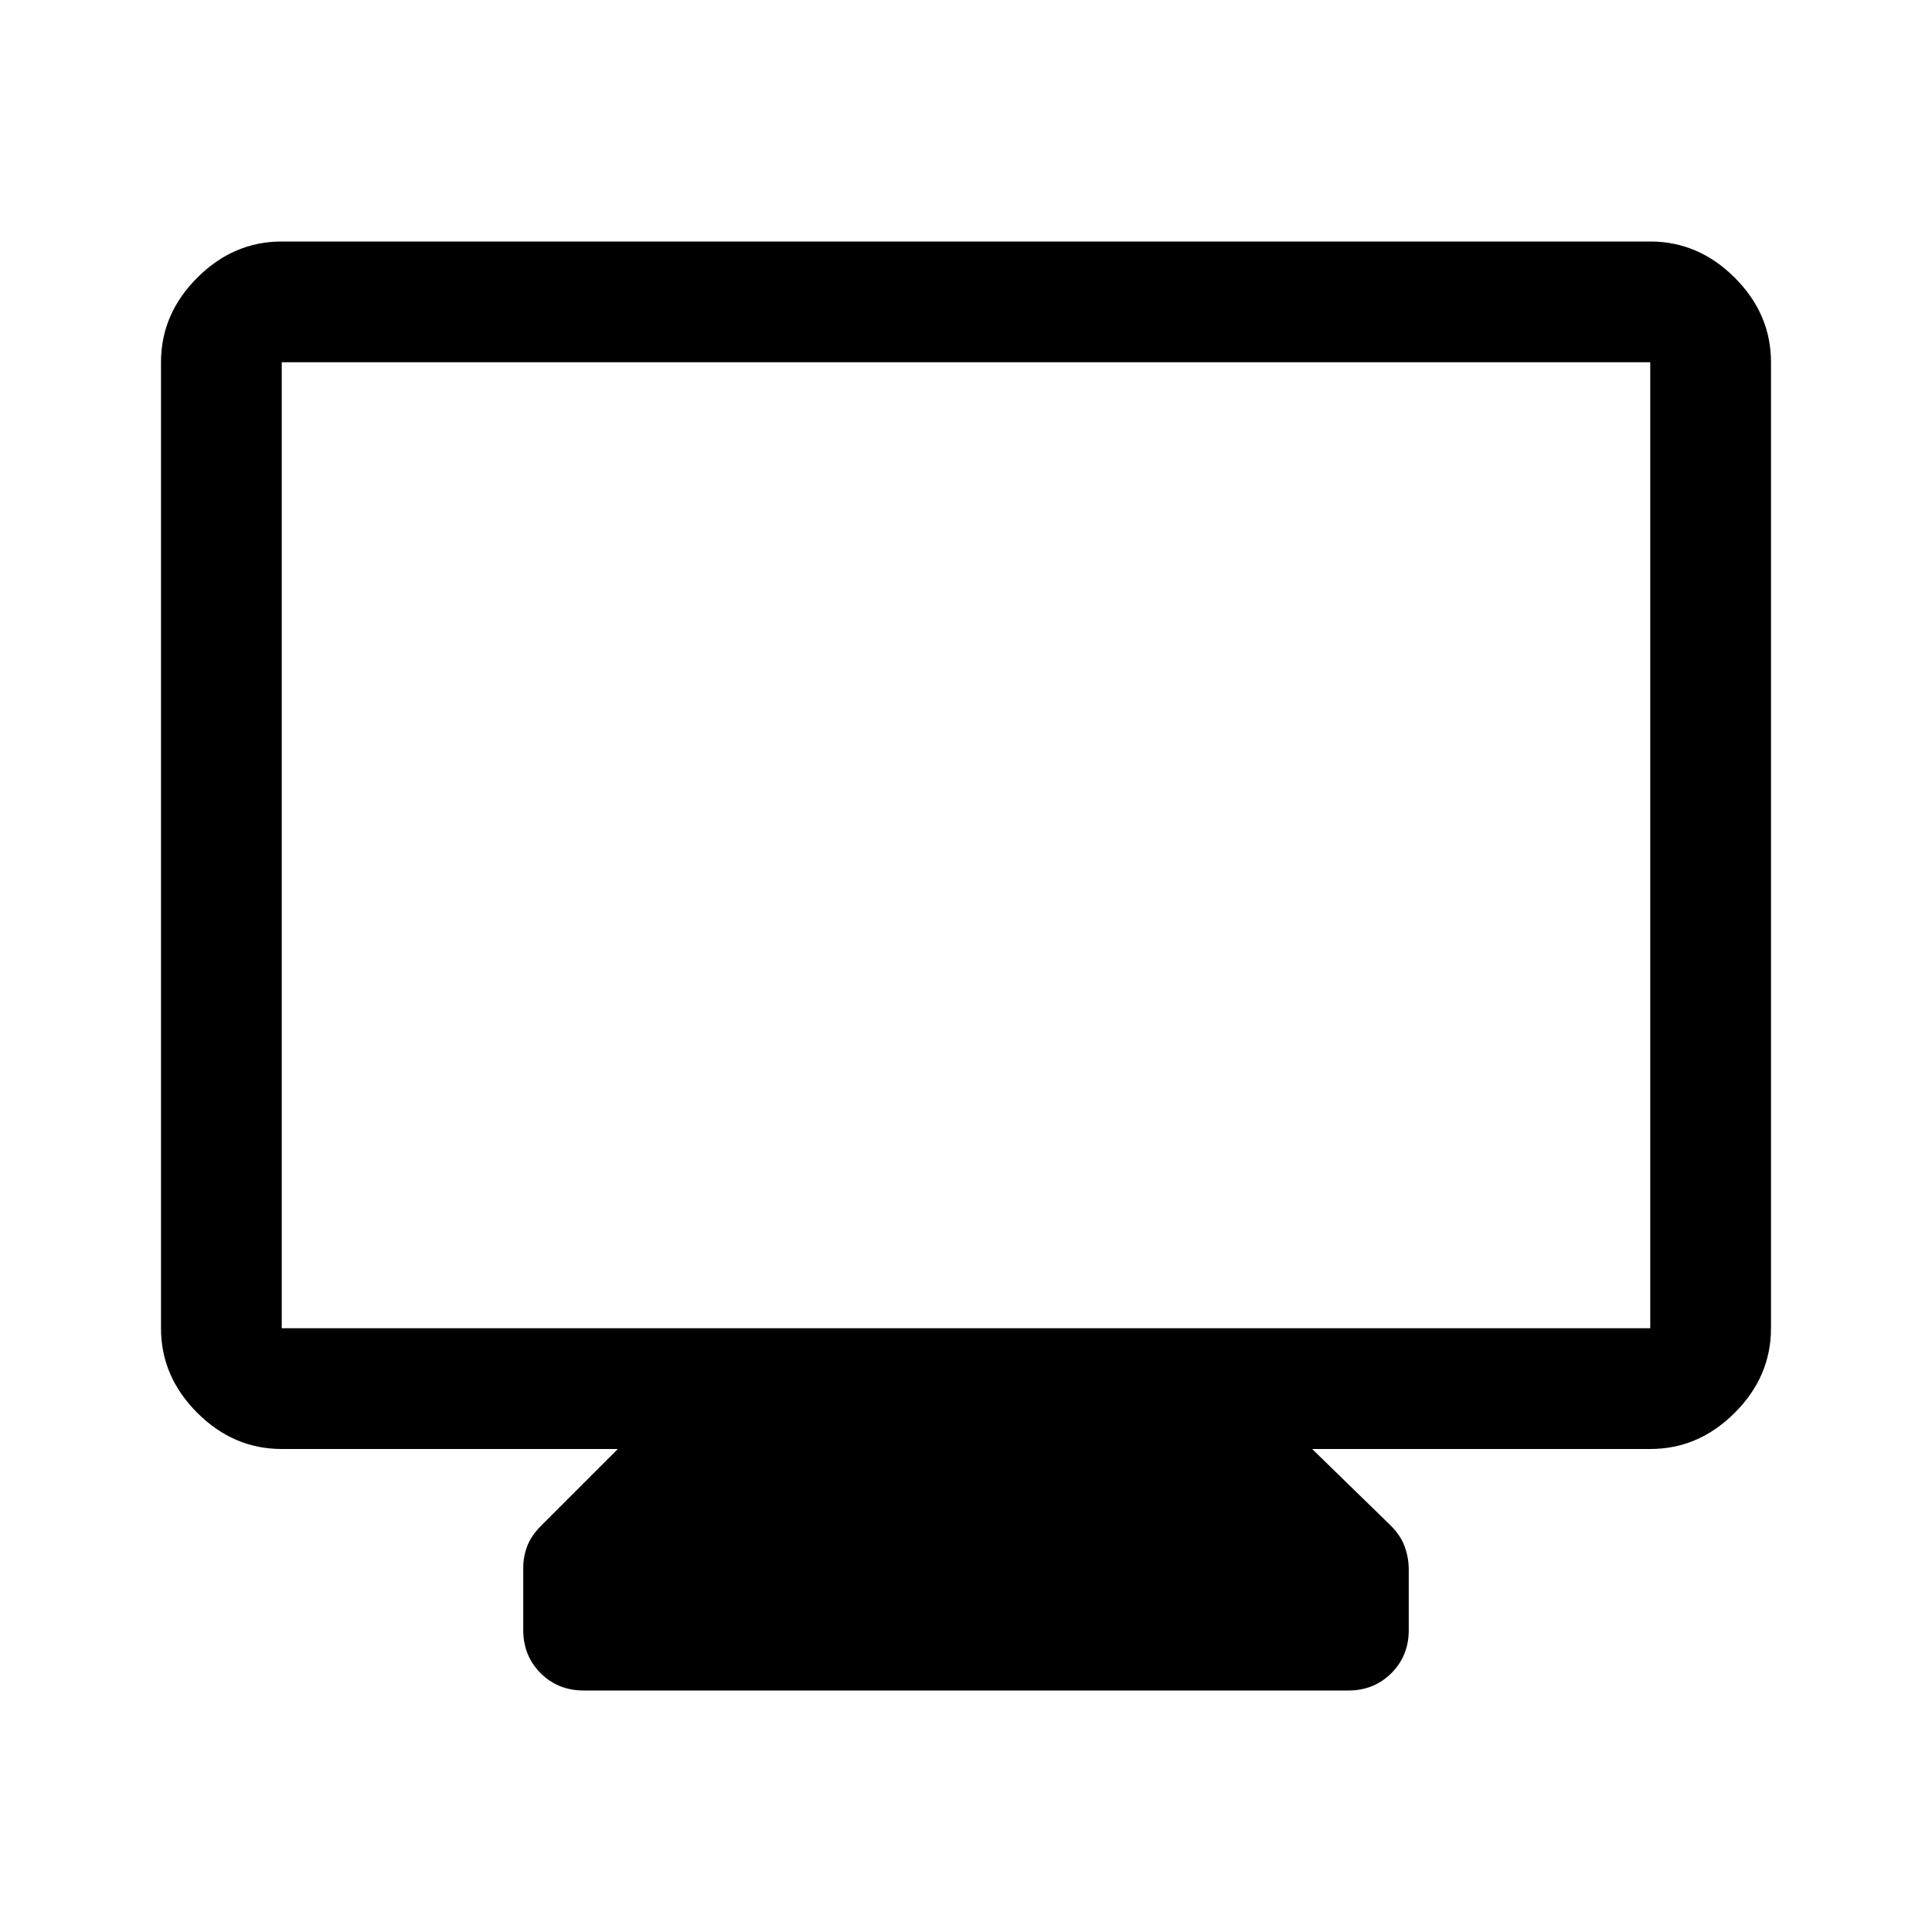 <svg xmlns="http://www.w3.org/2000/svg" width="48" height="48" viewBox="0 -960 960 960"><path d="M140-240q-24 0-42-18t-18-42v-480q0-24 18-42t42-18h680q24 0 42 18t18 42v480q0 24-18 42t-42 18H652l39 38q5 5 7 10.543 2 5.544 2 11.457v30q0 12.75-8.625 21.375T670-120H290q-12.75 0-21.375-8.625T260-150v-31q0-5.565 2-10.783Q264-197 269-202l38-38H140Zm0-60h680v-480H140v480Zm0 0v-480 480Z"/></svg>